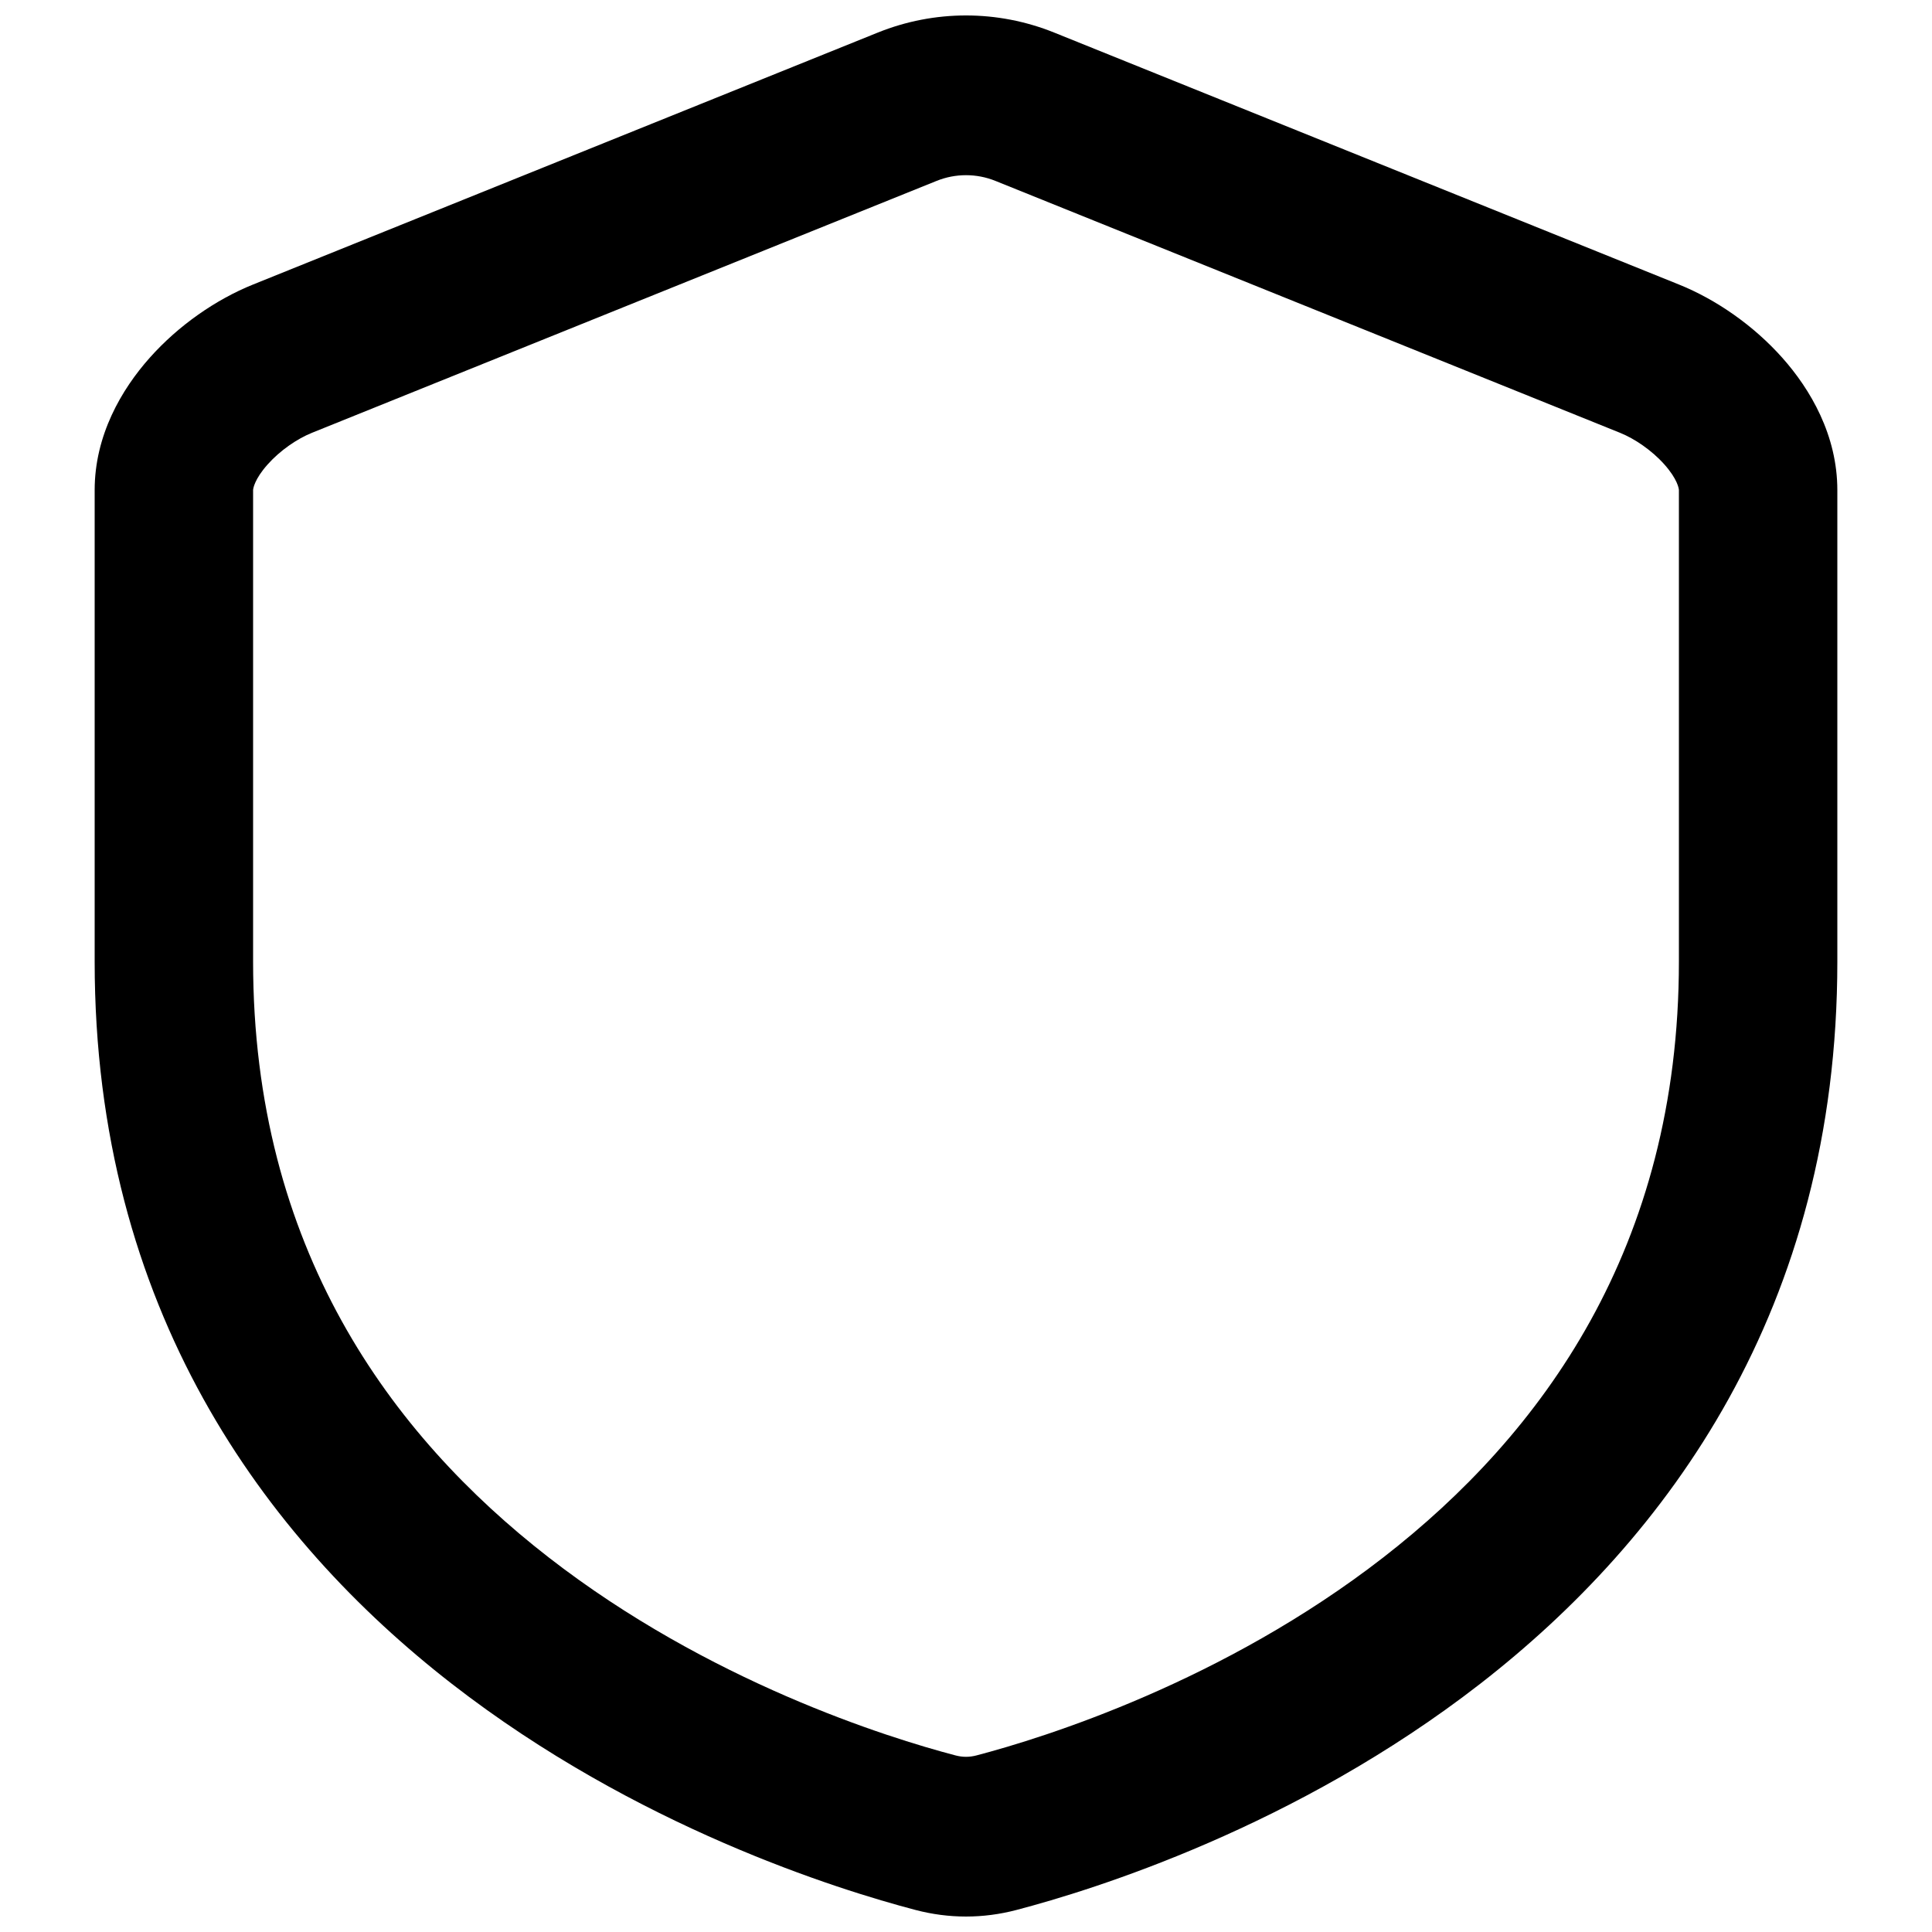 <?xml version="1.0" encoding="UTF-8"?>
<!-- Uploaded to: ICON Repo, www.iconrepo.com, Generator: ICON Repo Mixer Tools -->
<svg width="800px" height="800px" version="1.1" viewBox="144 144 512 512" xmlns="http://www.w3.org/2000/svg">
 <defs>
  <clipPath id="a">
   <path d="m169 148.09h462v503.81h-462z"/>
  </clipPath>
 </defs>
 <g clip-path="url(#a)">
  <path d="m407.8 191.94c-5.008-2.019-10.59-2.019-15.594 0l-165.54 66.762c-3.894 1.57-8.418 4.648-11.742 8.383-3.484 3.91-3.852 6.406-3.852 6.816v124.91c0 75.883 36.445 125.38 78.285 157.88 42.426 32.957 89.781 47.77 107.85 52.508 1.898 0.5 3.695 0.5 5.59 0 18.066-4.738 65.422-19.551 107.85-52.508 41.836-32.5 78.281-81.996 78.281-157.88v-124.91c0-0.41-0.367-2.906-3.848-6.816-3.328-3.734-7.852-6.812-11.742-8.383zm-31.188-39.301c15.016-6.059 31.762-6.059 46.777 0l165.54 66.758c9.898 3.992 19.77 10.852 27.391 19.406 7.465 8.383 14.594 20.535 14.594 35.098v124.91c0 92.113-45.199 153-94.645 191.41-48.855 37.949-102.42 54.57-122.9 59.941-8.832 2.32-17.906 2.32-26.738 0-20.48-5.371-74.043-21.992-122.9-59.941-49.445-38.41-94.645-99.297-94.645-191.41v-124.91c0-14.562 7.133-26.715 14.598-35.098 7.617-8.555 17.488-15.414 27.387-19.406z" fill-rule="evenodd"/>
 </g>
</svg>
